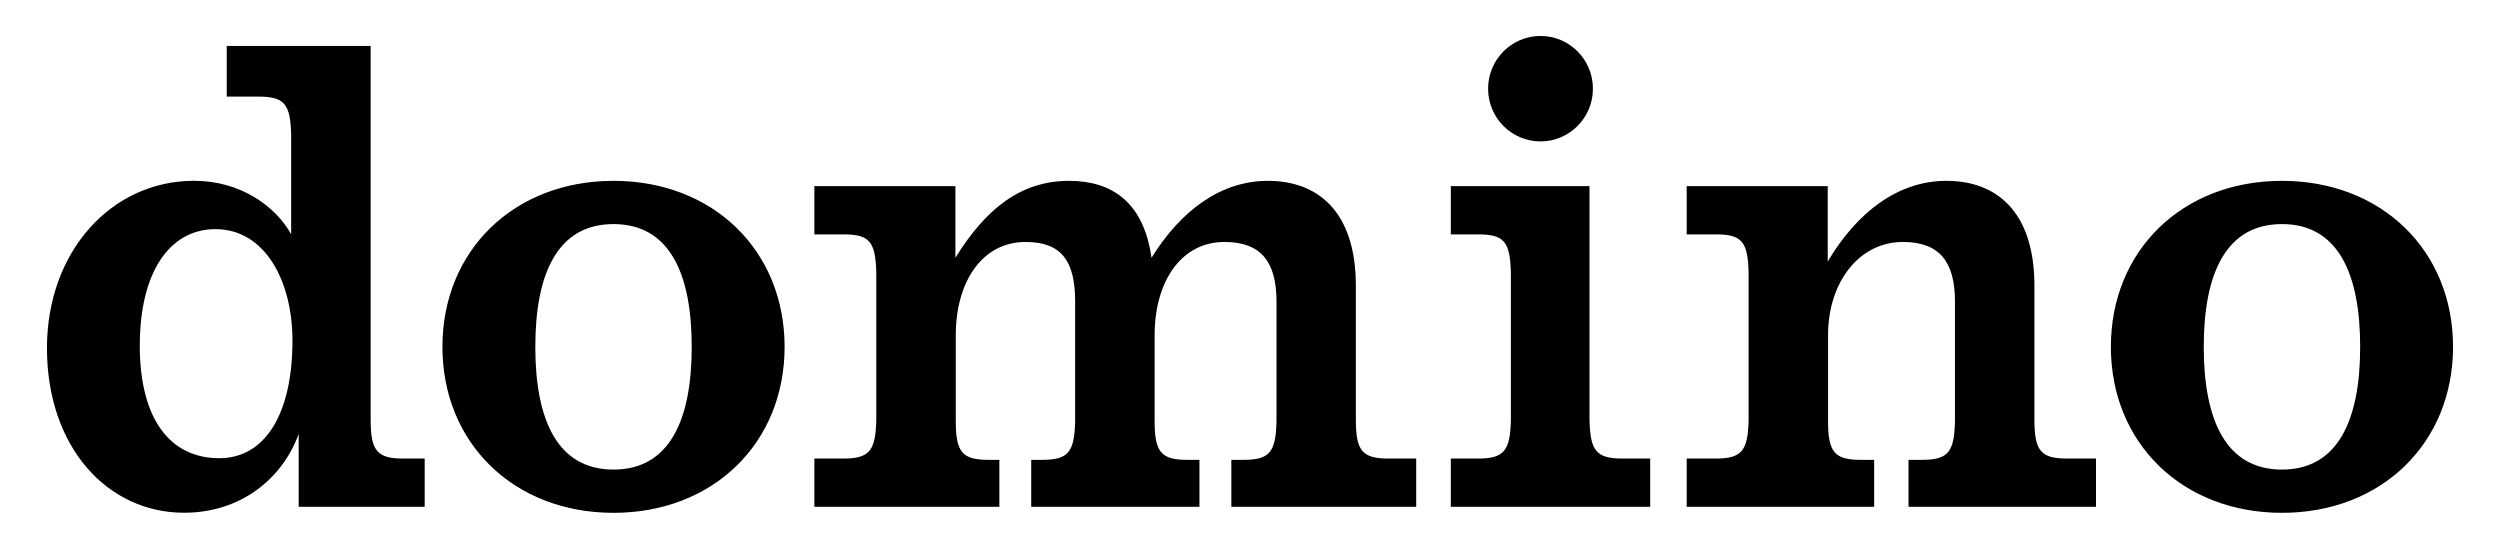<svg width="328" height="72" viewBox="0 0 328 72" fill="none" xmlns="http://www.w3.org/2000/svg">
<path d="M38.37 44.677C38.37 54.336 34.772 60.117 28.769 60.117C22.323 60.117 18.34 55.001 18.34 45.341C18.34 35.682 22.268 30.064 28.271 30.064C34.711 30.064 38.37 36.785 38.37 44.677ZM39.192 66.489H55.719V60.162H52.916C49.487 60.162 48.631 59.166 48.631 55.079V6.023H29.748V12.676H33.871C37.301 12.676 38.112 13.583 38.202 17.759V30.74C36.148 27.041 31.544 23.72 25.468 23.72C14.58 23.72 6.16 33.042 6.16 45.662C6.16 58.727 14.144 67.272 24.148 67.272C31.544 67.272 37.027 62.853 39.187 56.937V66.489H39.192ZM90.754 45.505C90.754 55.164 87.812 61.609 80.493 61.609C73.17 61.609 70.233 55.164 70.233 45.505C70.233 35.845 73.175 29.4 80.493 29.4C87.817 29.4 90.754 35.845 90.754 45.505ZM102.94 45.505C102.94 32.884 93.58 23.726 80.493 23.726C67.407 23.726 58.047 32.884 58.047 45.505C58.047 58.125 67.407 67.283 80.493 67.283C93.58 67.283 102.94 58.125 102.94 45.505ZM161.541 66.489H185.806V60.162H182.175C178.745 60.162 177.889 59.166 177.889 55.079V37.506C177.889 27.649 172.815 23.726 166.347 23.726C160.142 23.726 154.911 27.644 151.079 33.824C150.055 26.541 145.898 23.726 140.264 23.726C133.897 23.726 129.303 27.43 125.348 33.819V24.424H106.845V30.751H110.639C114.068 30.751 114.88 31.657 114.969 35.834V55.079C114.88 59.166 114.068 60.162 110.639 60.162H106.845V66.489H131.116V60.331H129.684C126.254 60.331 125.398 59.335 125.398 55.248V43.968C125.398 37.067 128.783 31.747 134.557 31.747C139.329 31.747 141.058 34.32 141.058 39.549V55.248C140.969 59.335 140.157 60.331 136.728 60.331H135.295V66.489H157.367V60.331H155.773C152.343 60.331 151.487 59.335 151.487 55.248V43.968C151.487 37.067 154.872 31.747 160.646 31.747C165.418 31.747 167.477 34.32 167.477 39.549V55.248C167.388 59.335 166.576 60.331 163.147 60.331H161.552V66.489H161.541ZM208.991 11.635C208.991 7.813 205.914 4.717 202.115 4.717C198.316 4.717 195.239 7.813 195.239 11.635C195.239 15.457 198.316 18.553 202.115 18.553C205.908 18.553 208.991 15.457 208.991 11.635ZM190.349 66.489H216.505V60.162H212.874C209.444 60.162 208.633 59.166 208.544 55.079V24.424H190.349V30.751H193.896C197.326 30.751 198.137 31.657 198.227 35.834V55.079C198.137 59.166 197.326 60.162 193.896 60.162H190.349V66.489ZM250.399 66.489H274.994V60.162H271.201C267.771 60.162 266.915 59.166 266.915 55.079V37.506C266.915 27.649 261.835 23.726 255.373 23.726C249.006 23.726 243.624 27.858 239.797 34.314V24.424H221.294V30.751H225.088C228.517 30.751 229.329 31.657 229.418 35.834V55.079C229.329 59.166 228.517 60.162 225.088 60.162H221.294V66.489H245.889V60.331H244.127C240.697 60.331 239.841 59.335 239.841 55.248V43.968C239.841 37.067 243.886 31.747 249.66 31.747C254.433 31.747 256.492 34.32 256.492 39.549V55.248C256.402 59.335 255.591 60.331 252.161 60.331H250.399V66.489ZM309.654 45.505C309.654 55.164 306.711 61.609 299.393 61.609C292.07 61.609 289.132 55.164 289.132 45.505C289.132 35.845 292.075 29.4 299.393 29.4C306.717 29.4 309.654 35.845 309.654 45.505ZM321.84 45.505C321.84 32.884 312.48 23.726 299.393 23.726C286.307 23.726 276.947 32.884 276.947 45.505C276.947 58.125 286.307 67.283 299.393 67.283C312.48 67.283 321.84 58.125 321.84 45.505Z" fill="black"/>
</svg>
